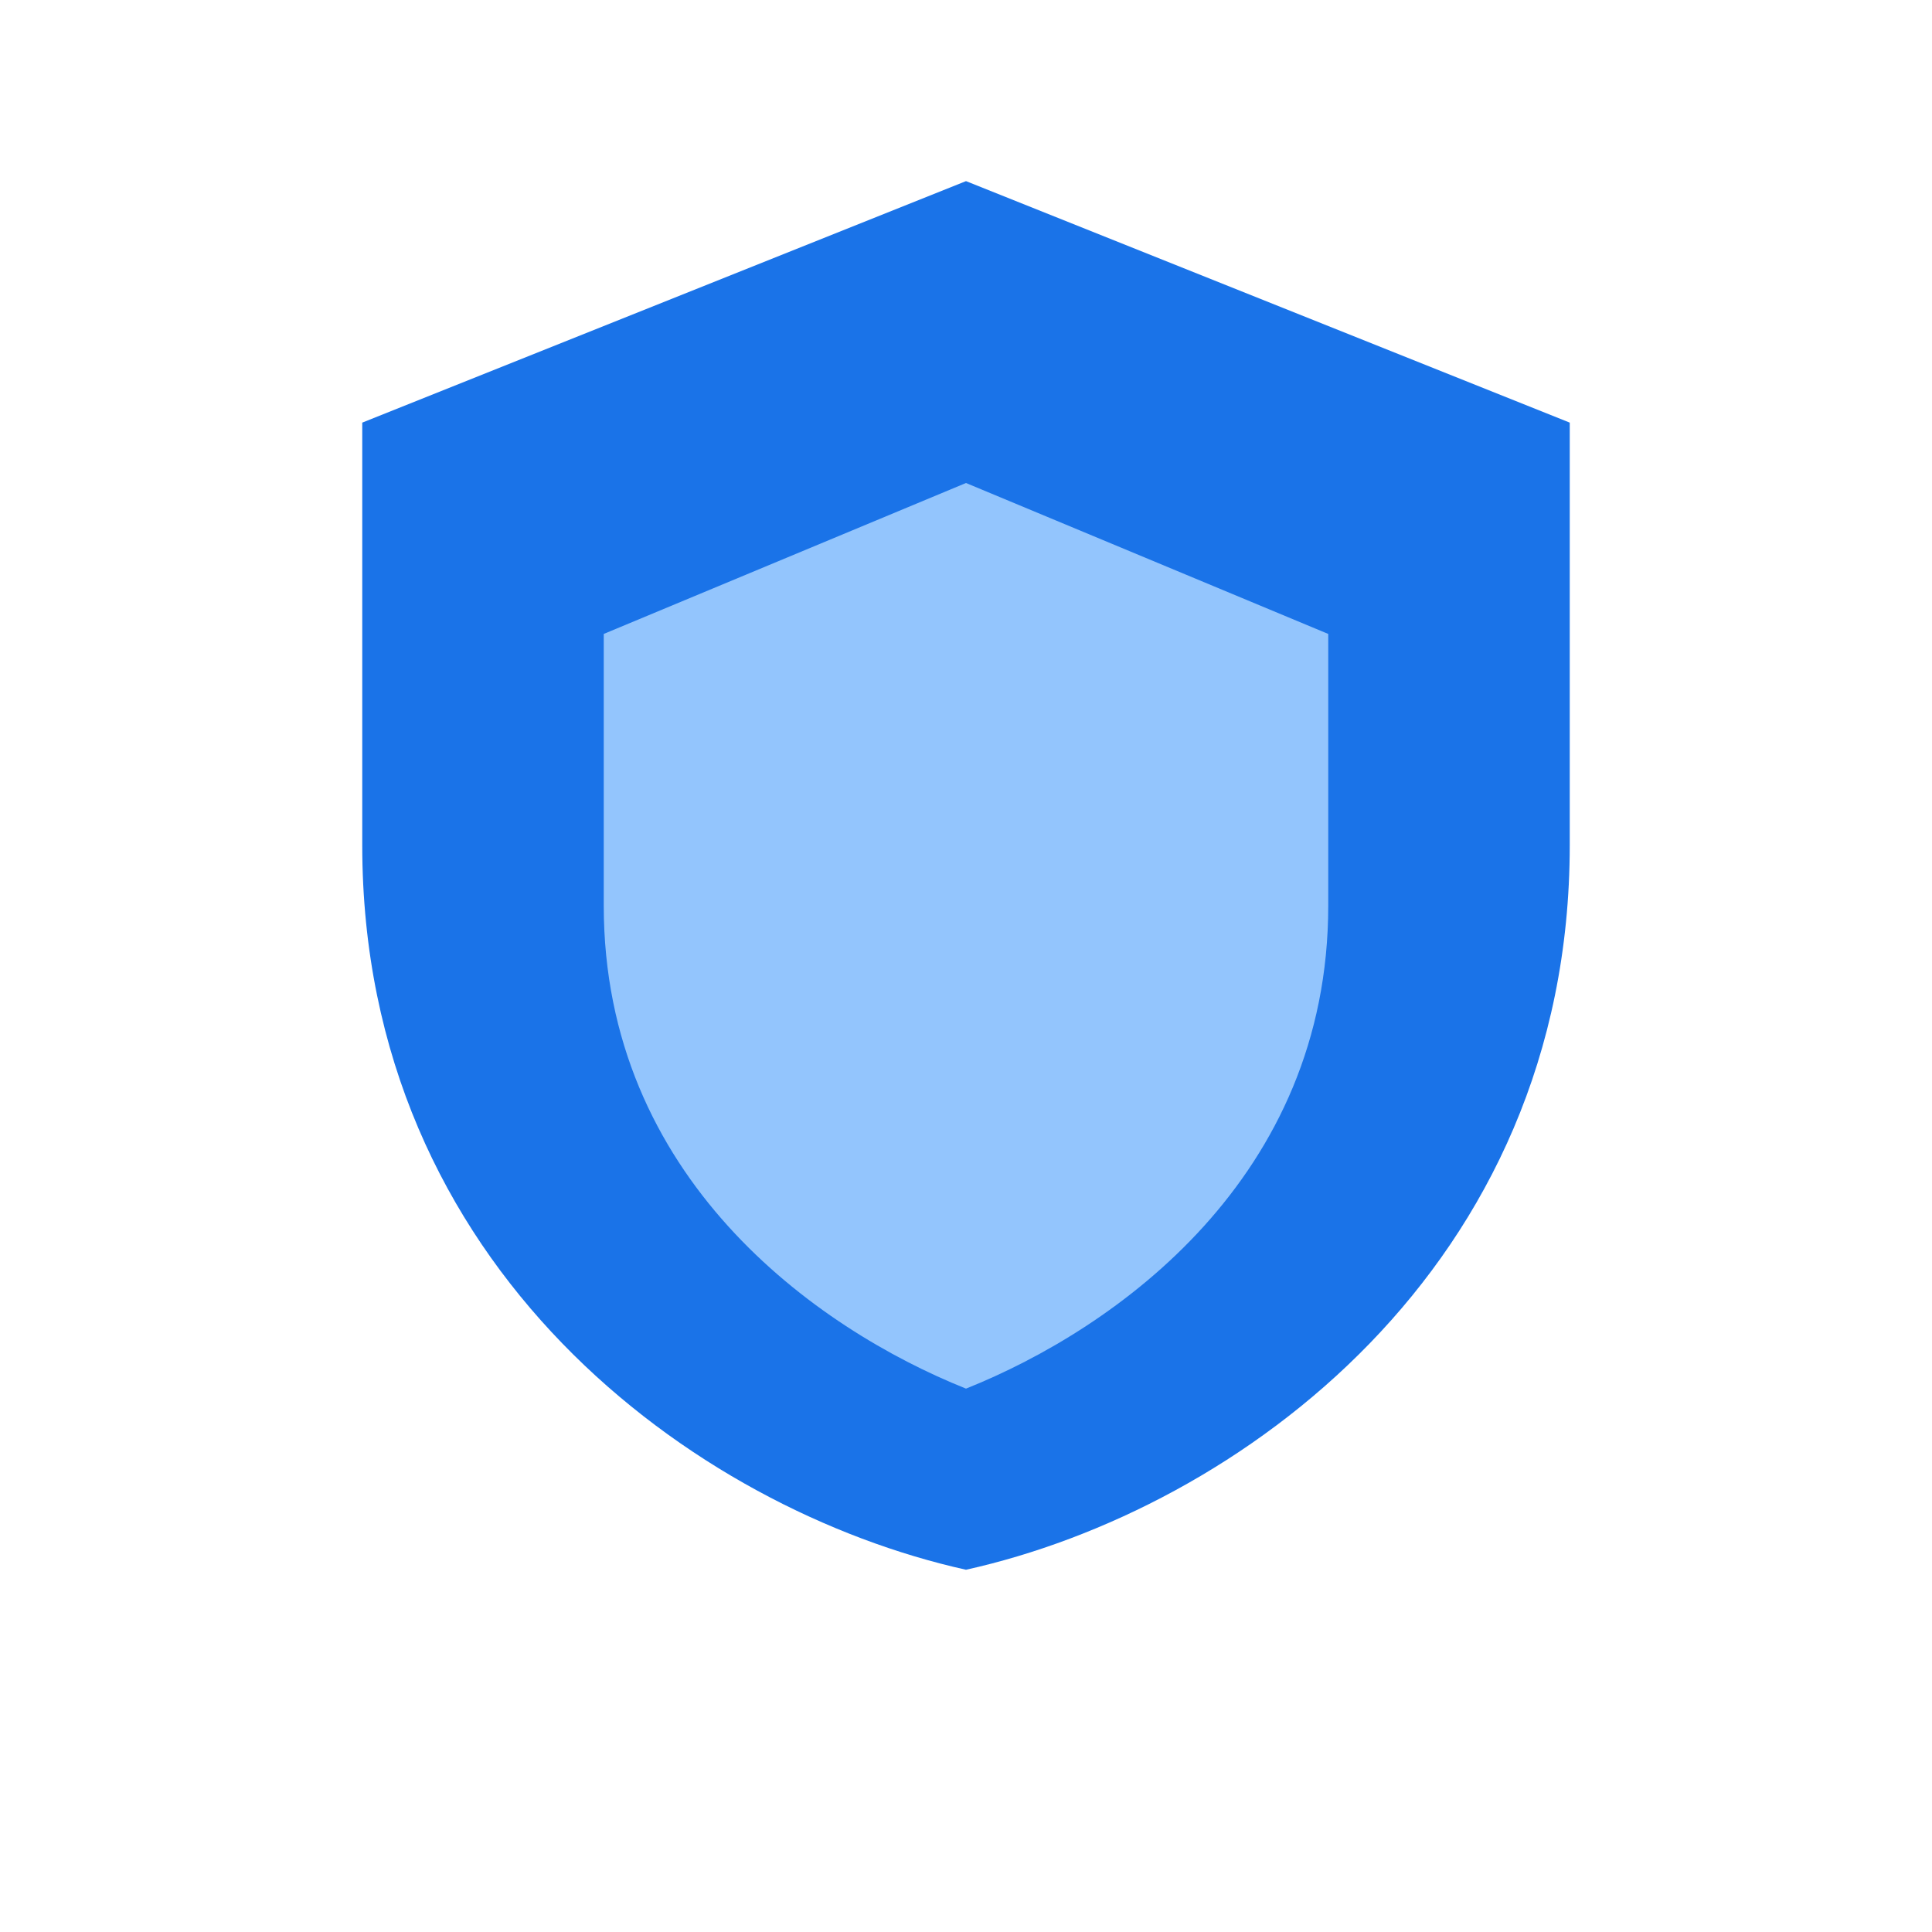 <svg xmlns="http://www.w3.org/2000/svg" viewBox="0 0 64 64"><path d="M32 6l20 8v14c0 14-11 22-20 24-9-2-20-10-20-24V14l20-8z" fill="#1a73e8"/><path d="M32 16l12 5v9c0 9-7 14-12 16-5-2-12-7-12-16v-9l12-5z" fill="#93c5fd"/></svg>